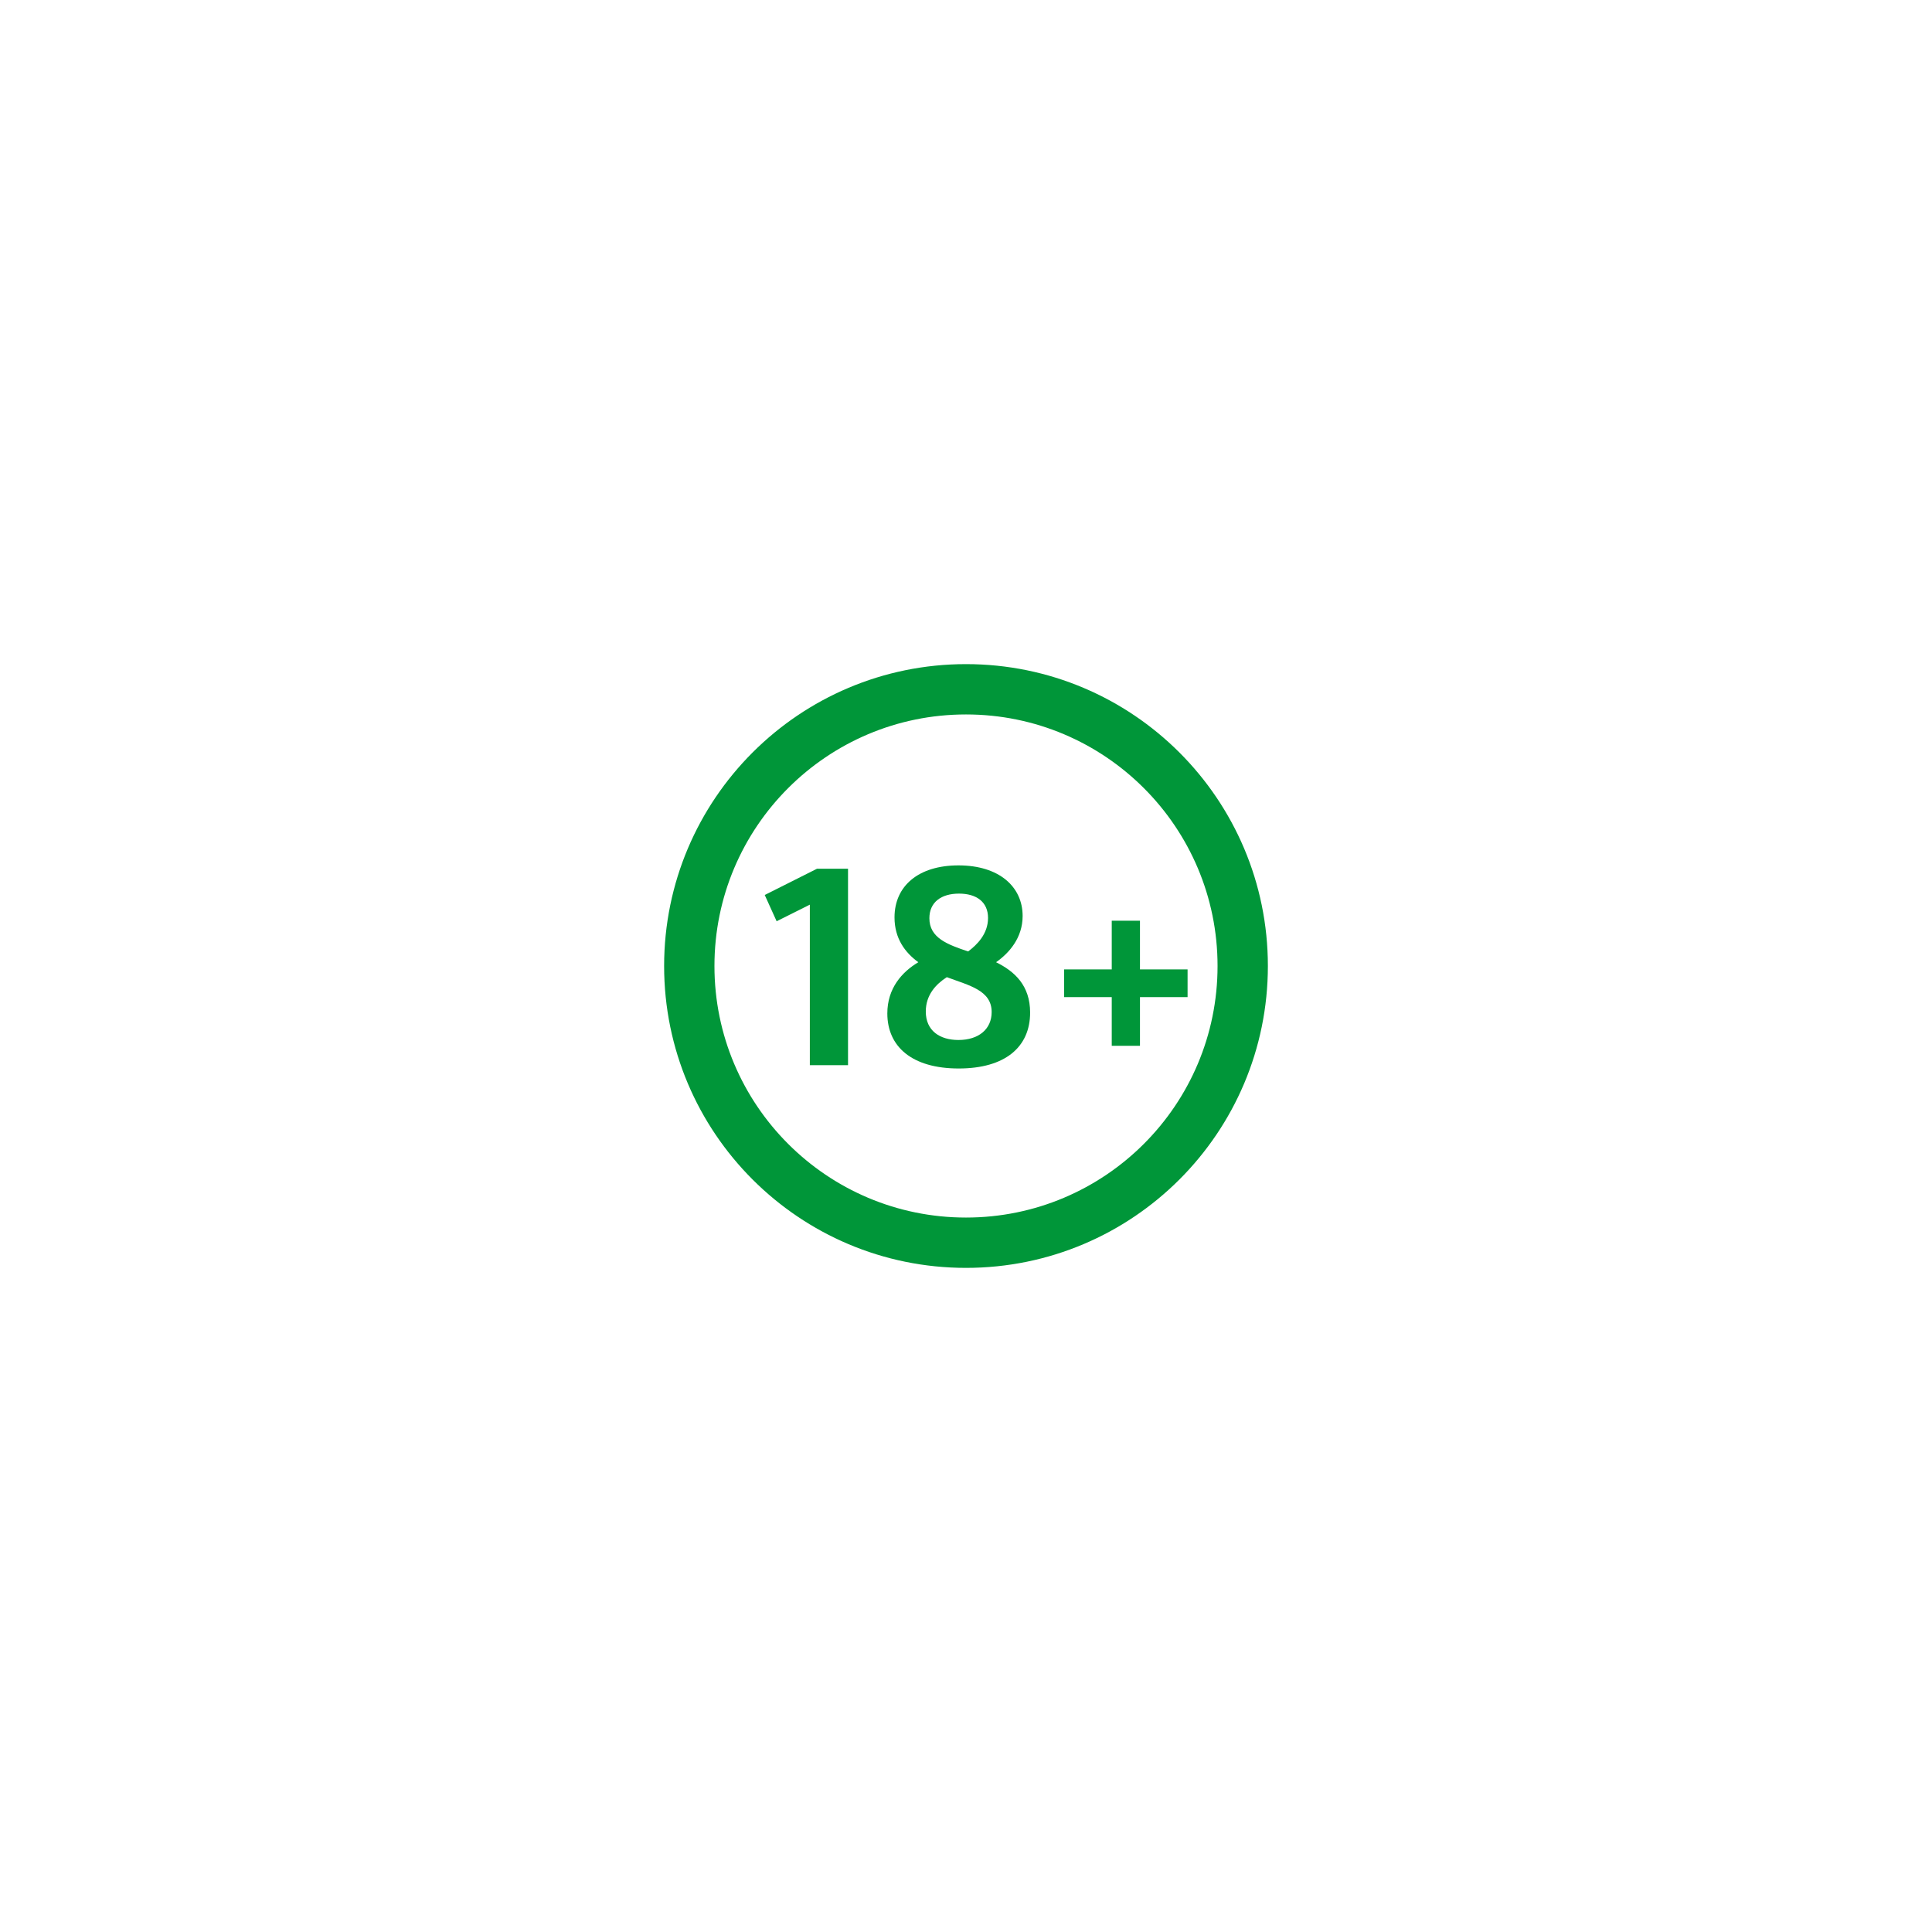 <svg width="64" height="64" viewBox="0 0 64 64" fill="none" xmlns="http://www.w3.org/2000/svg">
<g filter="url(#filter0_d_5550_16007)">
<circle cx="32" cy="28" r="24" fill="white"/>
<path fill-rule="evenodd" clip-rule="evenodd" d="M28.092 31.285V24.777H27.066L25.333 25.648L25.727 26.518L26.827 25.968V31.285H28.092ZM31.759 31.395C33.29 31.395 34.124 30.689 34.124 29.543C34.124 28.645 33.611 28.178 32.996 27.875C33.427 27.573 33.876 27.068 33.876 26.344C33.876 25.373 33.097 24.667 31.75 24.667C30.43 24.667 29.632 25.345 29.632 26.39C29.632 27.087 29.98 27.554 30.421 27.875C29.88 28.196 29.394 28.737 29.394 29.571C29.394 30.671 30.21 31.395 31.759 31.395ZM32.071 27.518C31.383 27.288 30.787 27.068 30.787 26.418C30.787 25.886 31.181 25.602 31.768 25.602C32.346 25.602 32.73 25.877 32.73 26.408C32.73 26.94 32.364 27.298 32.071 27.518ZM31.75 30.451C31.136 30.451 30.668 30.148 30.668 29.507C30.668 28.957 31.007 28.599 31.365 28.37C32.098 28.645 32.85 28.801 32.85 29.525C32.85 30.093 32.419 30.451 31.75 30.451ZM37.763 30.643V29.03H39.34V28.113H37.763V26.5H36.828V28.113H35.251V29.03H36.828V30.643H37.763Z" fill="#009639"/>
<path fill-rule="evenodd" clip-rule="evenodd" d="M32 18C37.523 18 42 22.477 42 28C42 33.523 37.523 38 32 38C26.477 38 22 33.523 22 28C22 22.477 26.477 18 32 18ZM32 19.667C27.398 19.667 23.667 23.398 23.667 28C23.667 32.602 27.398 36.333 32 36.333C36.602 36.333 40.333 32.602 40.333 28C40.333 23.398 36.602 19.667 32 19.667Z" fill="#009639"/>
</g>
<defs>
<filter id="filter0_d_5550_16007" x="0" y="0" width="64" height="64" filterUnits="userSpaceOnUse" color-interpolation-filters="sRGB">
<feFlood flood-opacity="0" result="BackgroundImageFix"/>
<feColorMatrix in="SourceAlpha" type="matrix" values="0 0 0 0 0 0 0 0 0 0 0 0 0 0 0 0 0 0 127 0" result="hardAlpha"/>
<feOffset dy="4"/>
<feGaussianBlur stdDeviation="4"/>
<feColorMatrix type="matrix" values="0 0 0 0 0 0 0 0 0 0 0 0 0 0 0 0 0 0 0.08 0"/>
<feBlend mode="normal" in2="BackgroundImageFix" result="effect1_dropShadow_5550_16007"/>
<feBlend mode="normal" in="SourceGraphic" in2="effect1_dropShadow_5550_16007" result="shape"/>
</filter>
</defs>
</svg>
